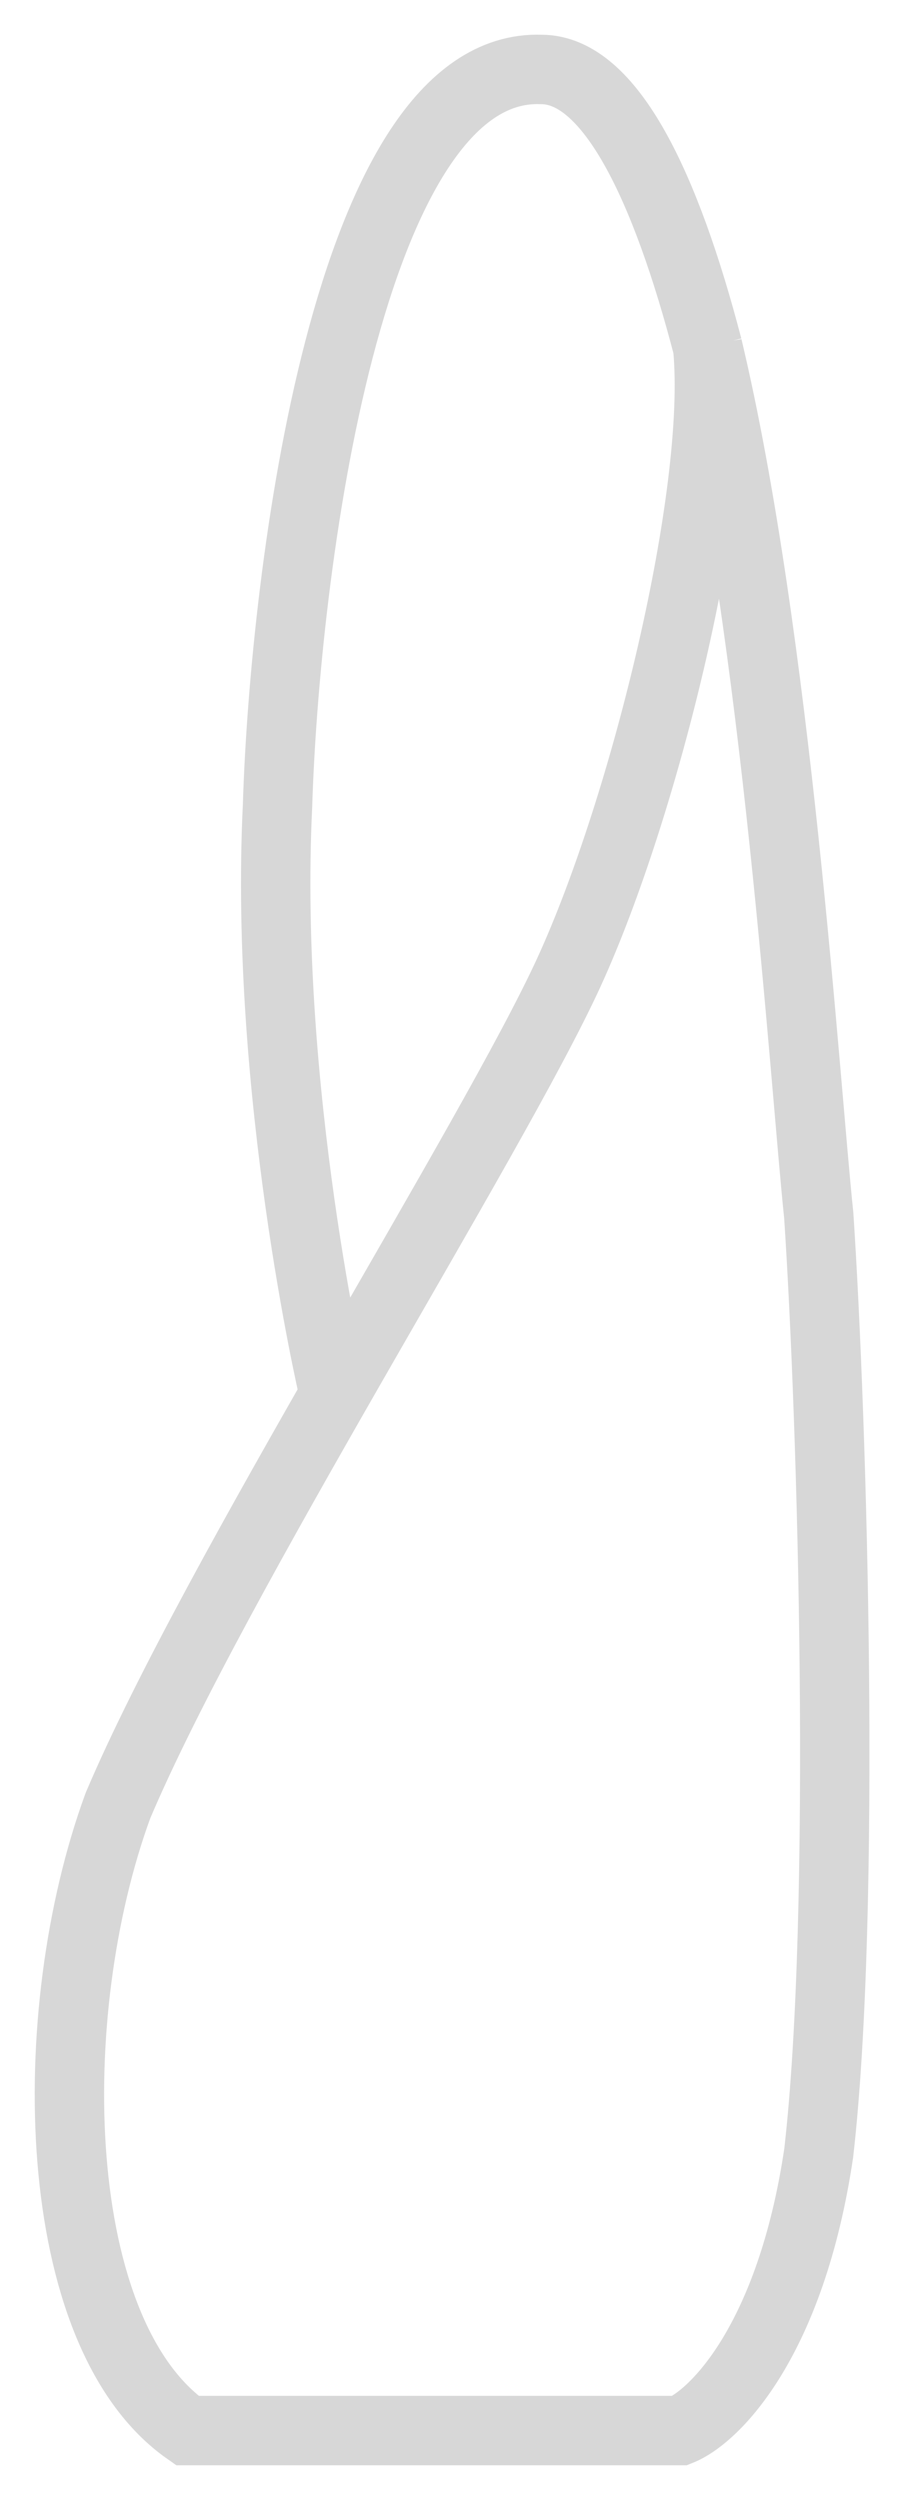 <svg width="13" height="36" fill="none" xmlns="http://www.w3.org/2000/svg"><path d="M4.8 20s-1-4.3-.8-8.4C4.1 8.3 5 .9 7.8 1c1 0 1.8 1.7 2.4 4m0 0c1 4.2 1.4 10.6 1.6 12.5.2 3 .4 10 0 13.5-.4 2.7-1.5 3.8-2 4H2.7c-2-1.4-2.1-6-1-9 1.4-3.3 5.4-9.6 6.5-12 1.1-2.4 2.2-6.9 2-9z" stroke="#D7D7D7"/></svg>